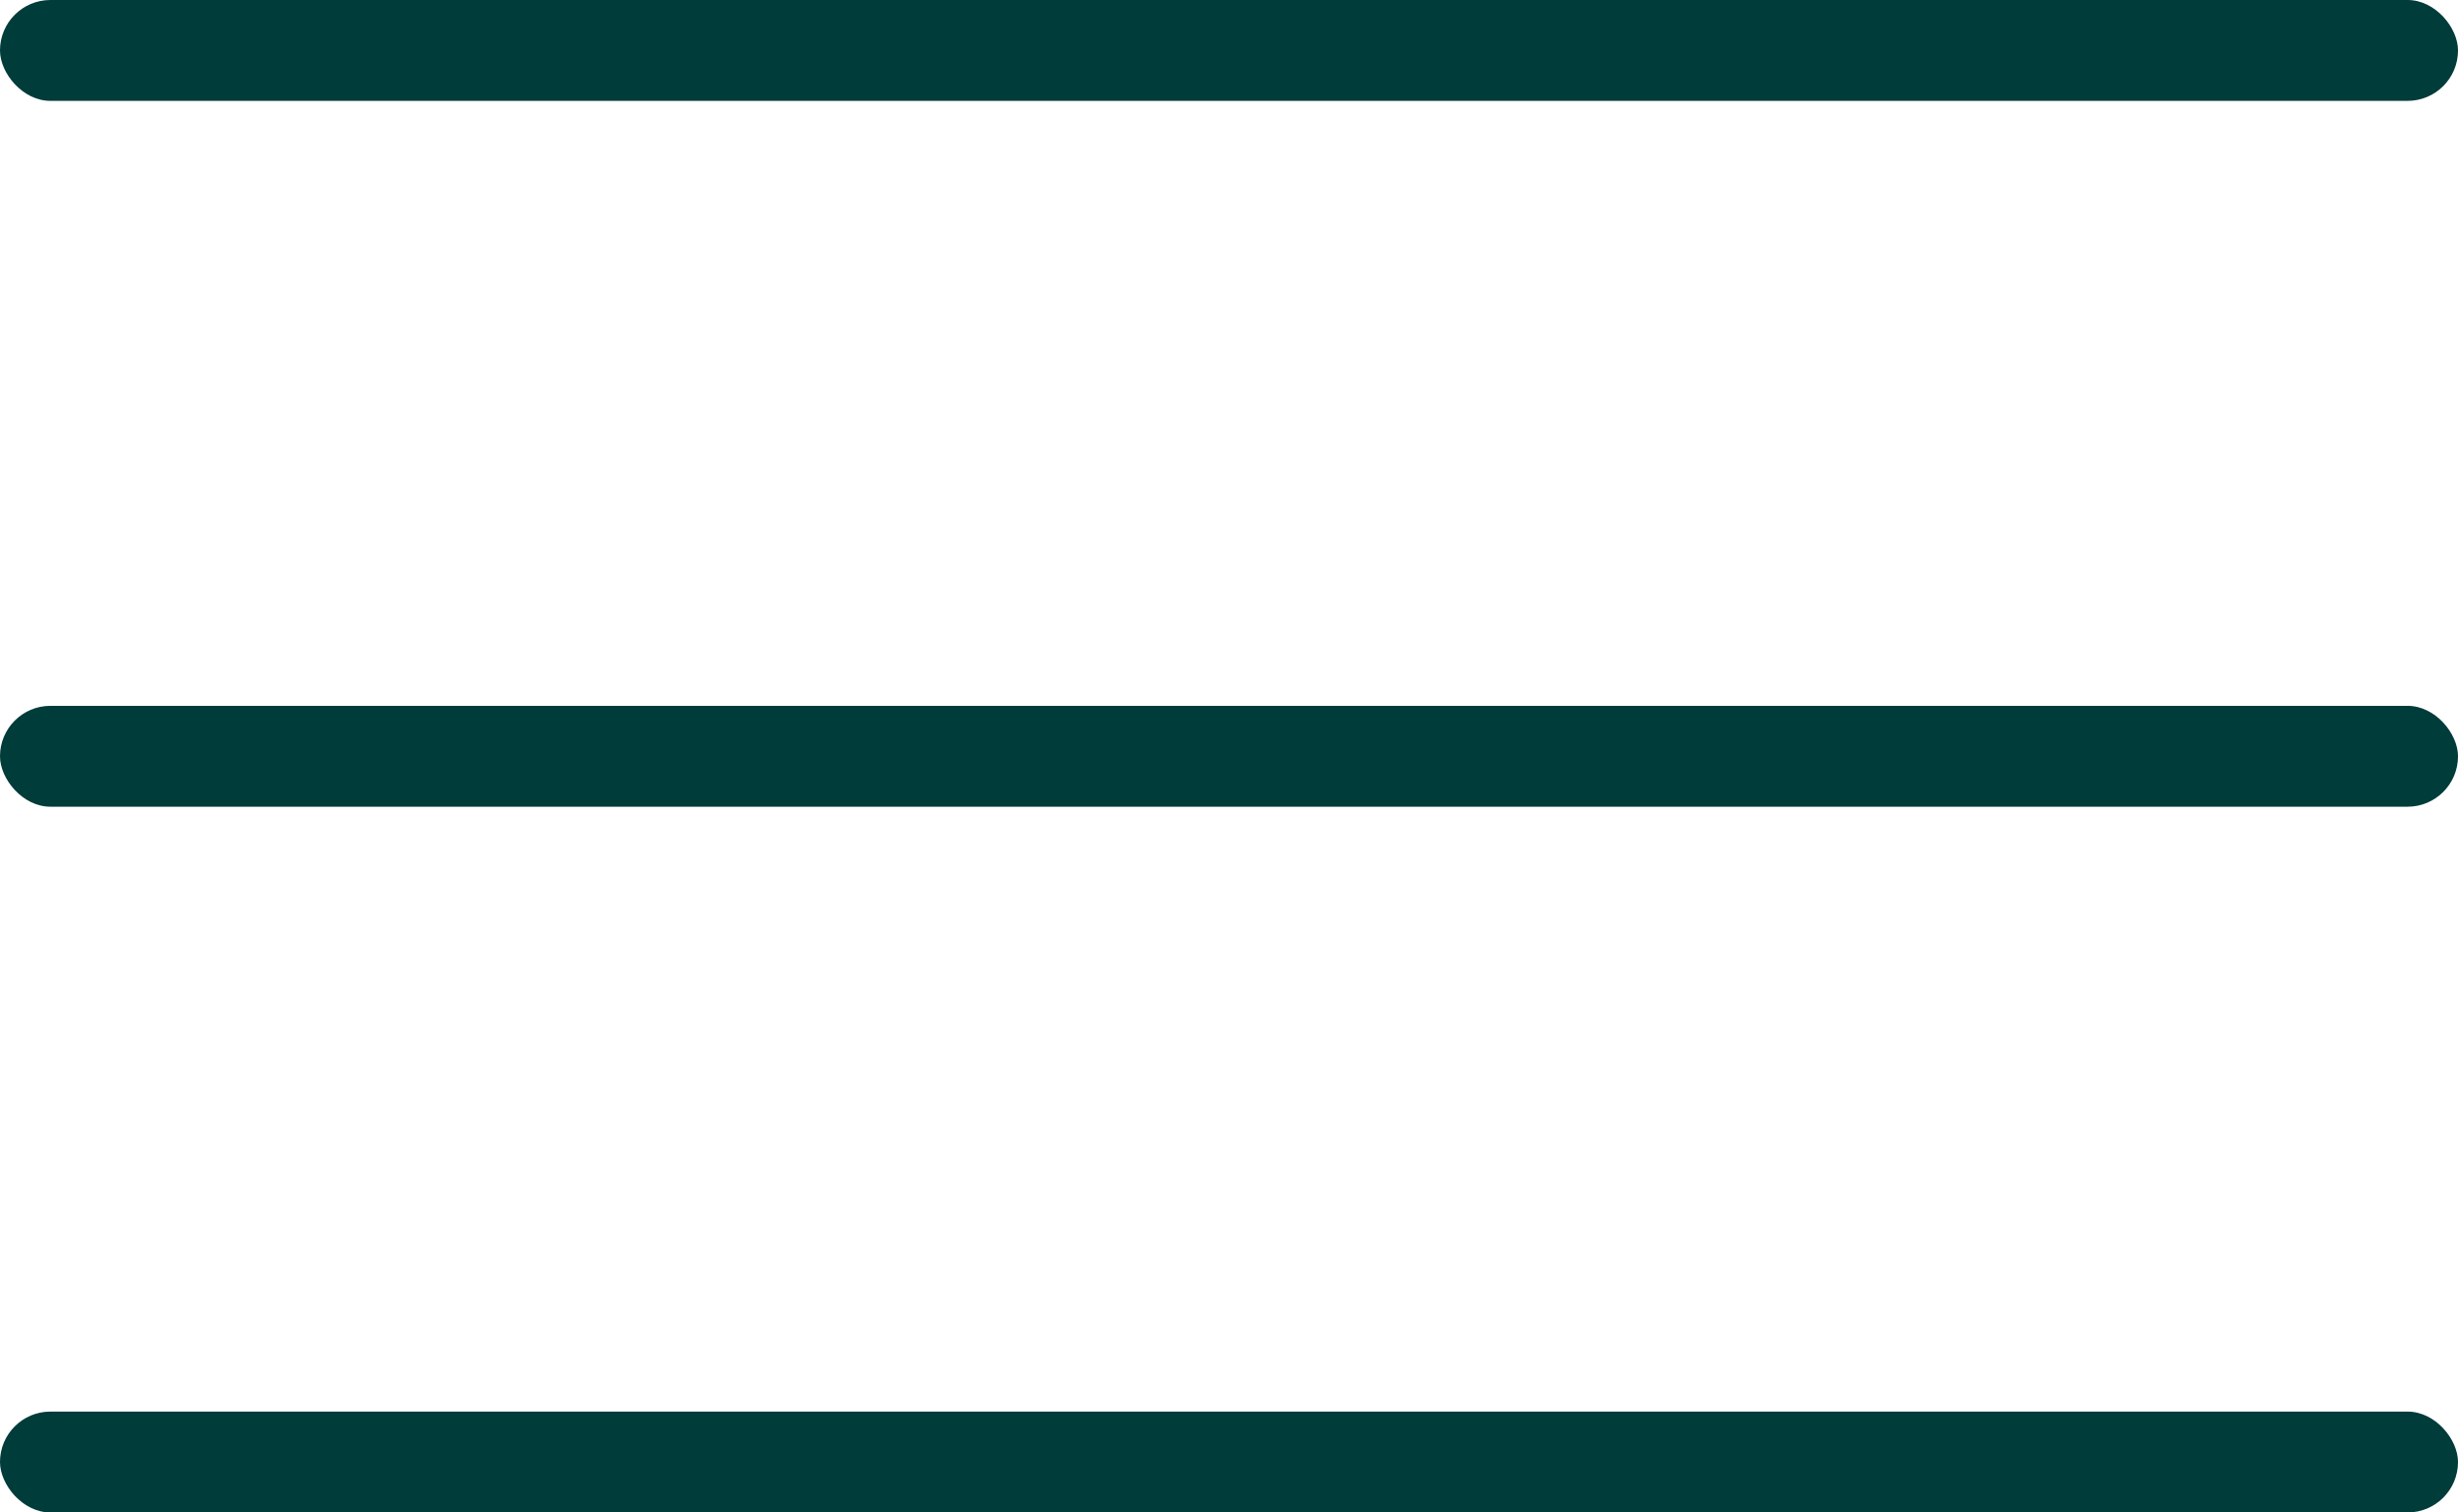 <svg width="26" height="16" viewBox="0 0 26 16" fill="none" xmlns="http://www.w3.org/2000/svg">
<rect y="7.62939e-06" width="26" height="1.067" rx="0.533" fill="#003C3A"/>
<rect y="7.467" width="26" height="1.067" rx="0.533" fill="#003C3A"/>
<rect y="14.933" width="26" height="1.067" rx="0.533" fill="#003C3A"/>
</svg>
